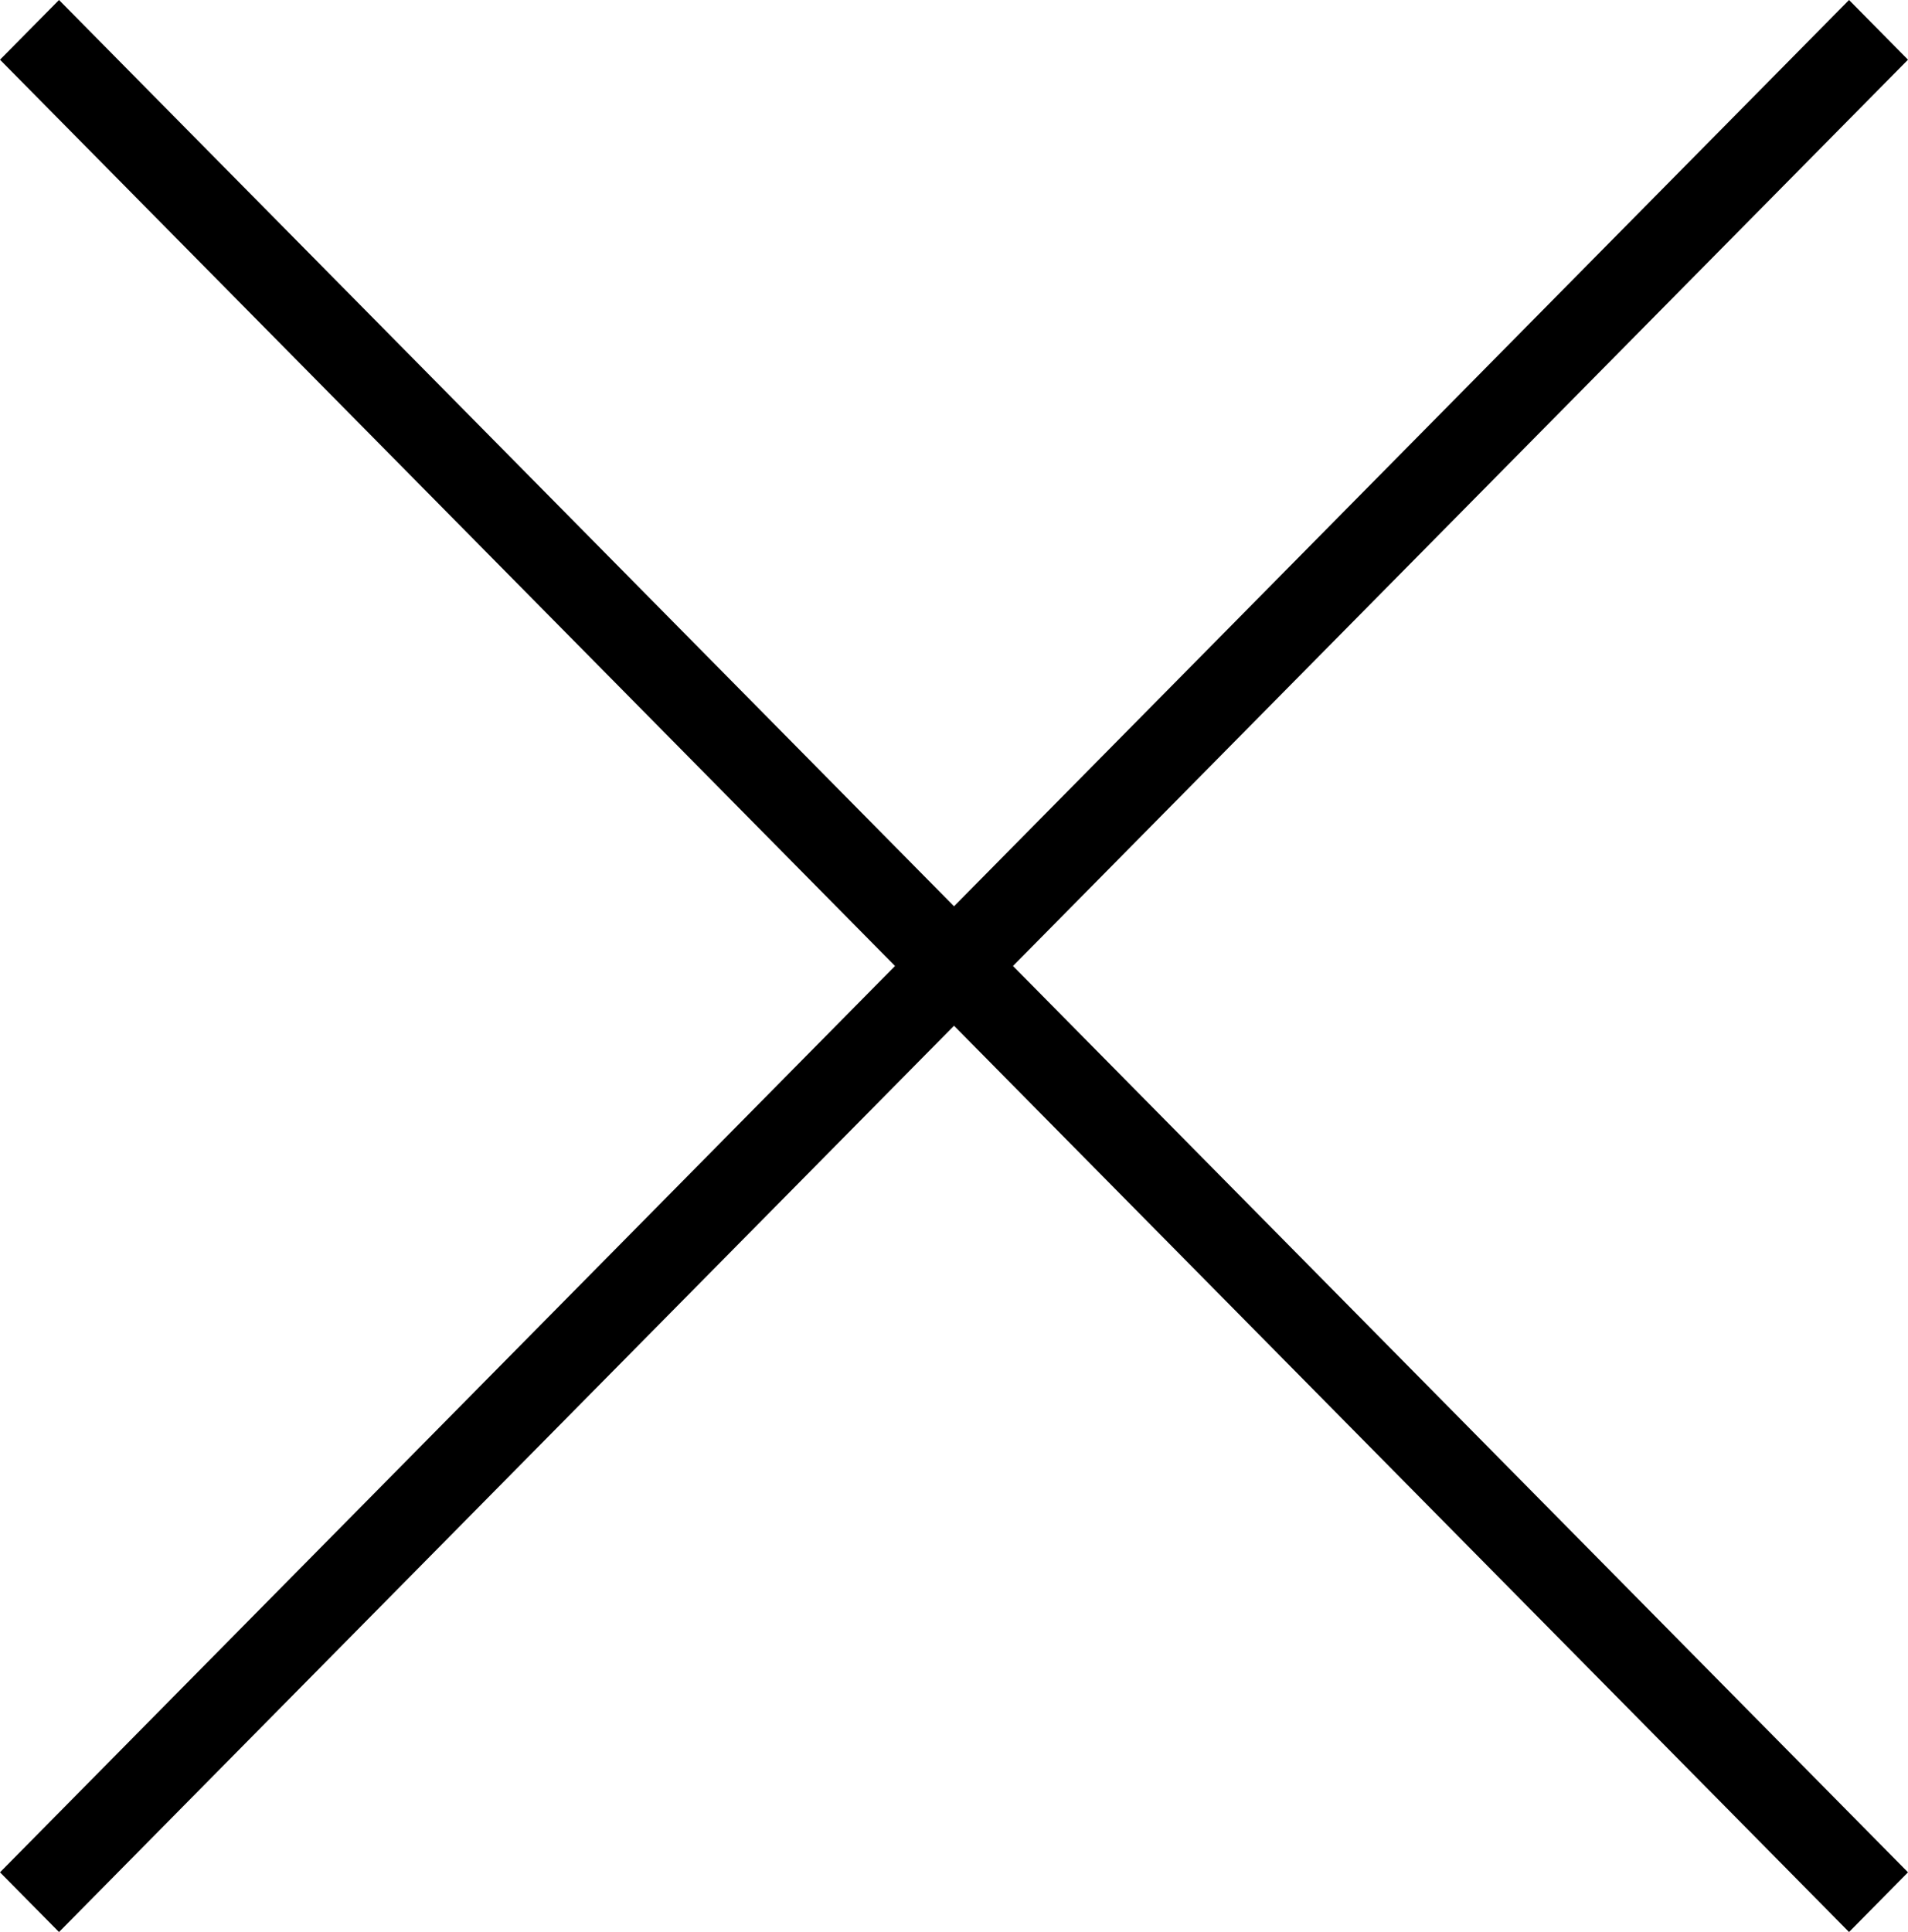 <svg xmlns="http://www.w3.org/2000/svg" viewBox="0 0 39.155 39.641"><path d="M39.155 38.416l-1.21 1.225-18.367-18.595L1.211 39.641 0 38.416 18.367 19.82 0 1.225 1.211 0l18.367 18.595L37.945 0l1.21 1.225L20.788 19.82l18.367 18.596z" fill-rule="evenodd"/></svg>